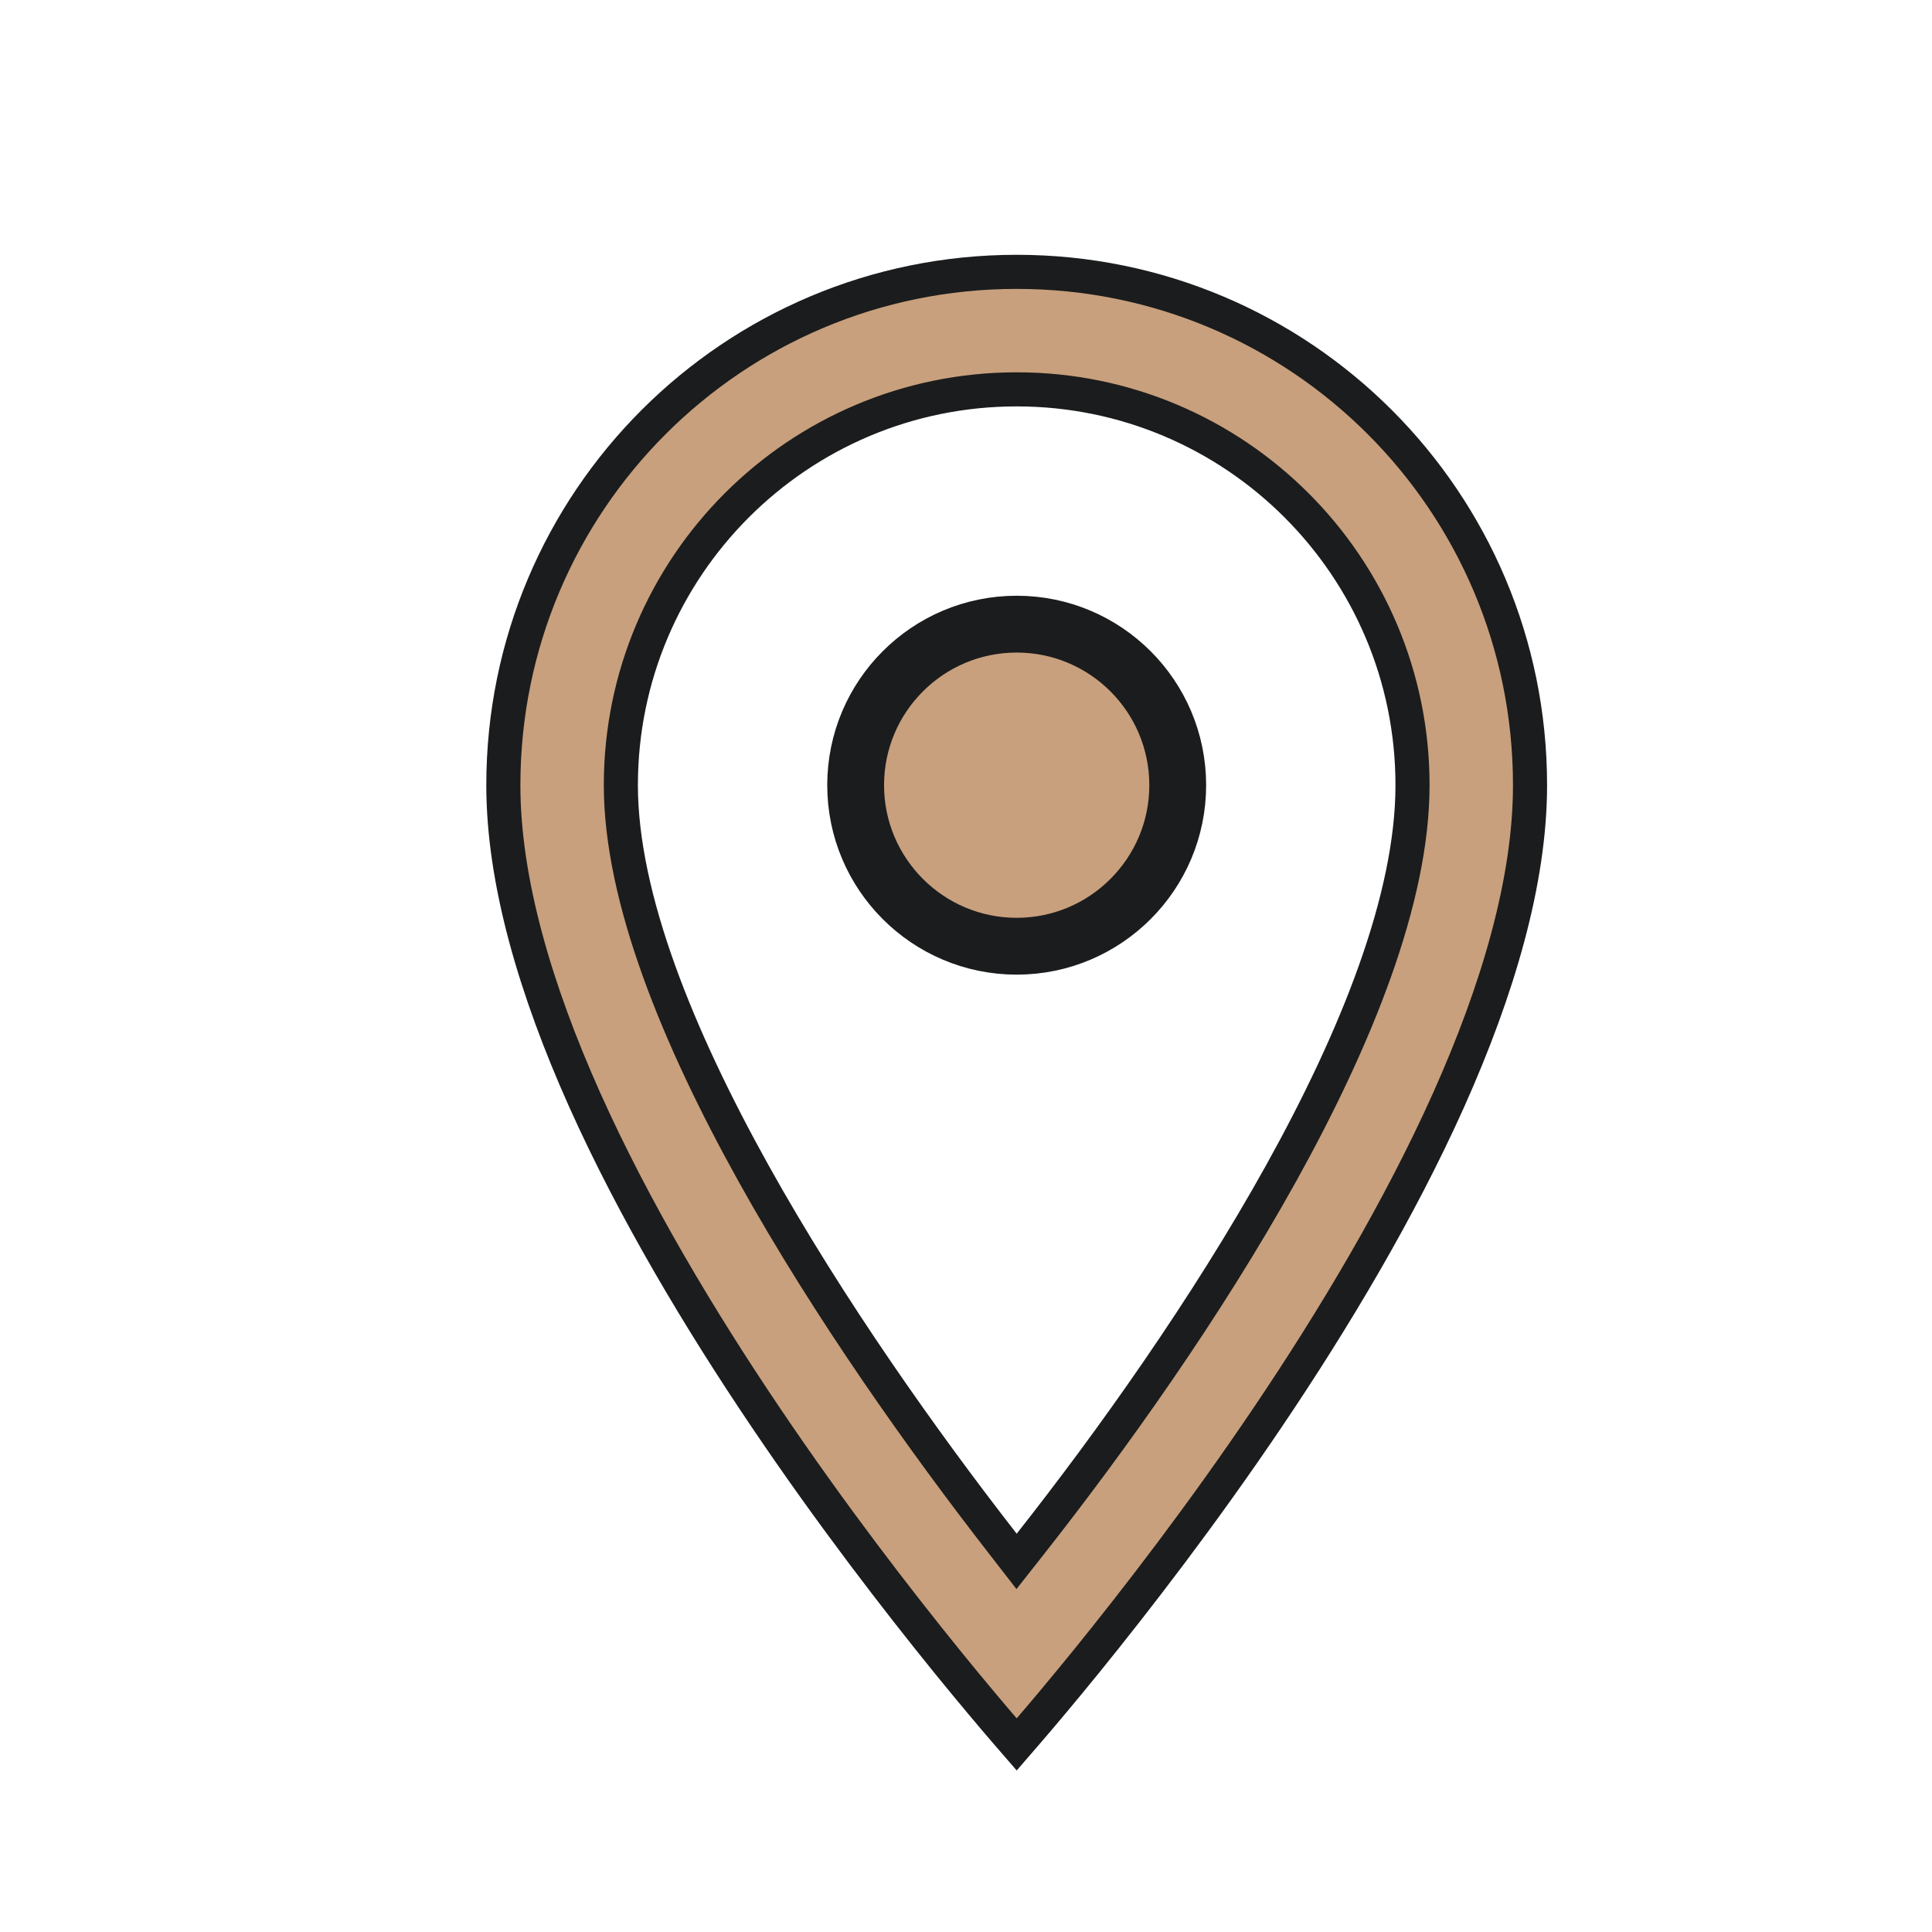 <svg width="17" height="17" viewBox="0 0 17 17" fill="none" xmlns="http://www.w3.org/2000/svg">
<path d="M8.828 13.588L8.945 13.739L9.064 13.588C9.773 12.688 10.612 11.514 11.274 10.322C11.932 9.136 12.429 7.91 12.429 6.909C12.429 4.986 10.869 3.426 8.946 3.426C7.023 3.426 5.463 4.986 5.463 6.909C5.463 7.9 5.967 9.131 6.628 10.32C7.293 11.516 8.132 12.694 8.828 13.588ZM8.946 15.349C8.921 15.32 8.892 15.287 8.859 15.249C8.732 15.102 8.551 14.887 8.333 14.619C7.898 14.082 7.317 13.331 6.737 12.471C6.156 11.61 5.578 10.644 5.145 9.678C4.712 8.71 4.429 7.753 4.429 6.909C4.429 4.412 6.449 2.392 8.946 2.392C11.443 2.392 13.463 4.412 13.463 6.909C13.463 7.753 13.18 8.71 12.747 9.678C12.314 10.644 11.736 11.61 11.155 12.471C10.575 13.331 9.994 14.082 9.559 14.619C9.341 14.887 9.16 15.102 9.033 15.249C9 15.287 8.971 15.32 8.946 15.349Z" fill="#C8A07D" stroke="#1B1C1D" stroke-width="0.3"/>
<path d="M10.363 6.909C10.363 7.691 9.728 8.326 8.946 8.326C8.164 8.326 7.529 7.691 7.529 6.909C7.529 6.126 8.164 5.492 8.946 5.492C9.728 5.492 10.363 6.126 10.363 6.909Z" fill="#C8A07D" stroke="#1B1C1D" stroke-width="0.5"/>
</svg>
